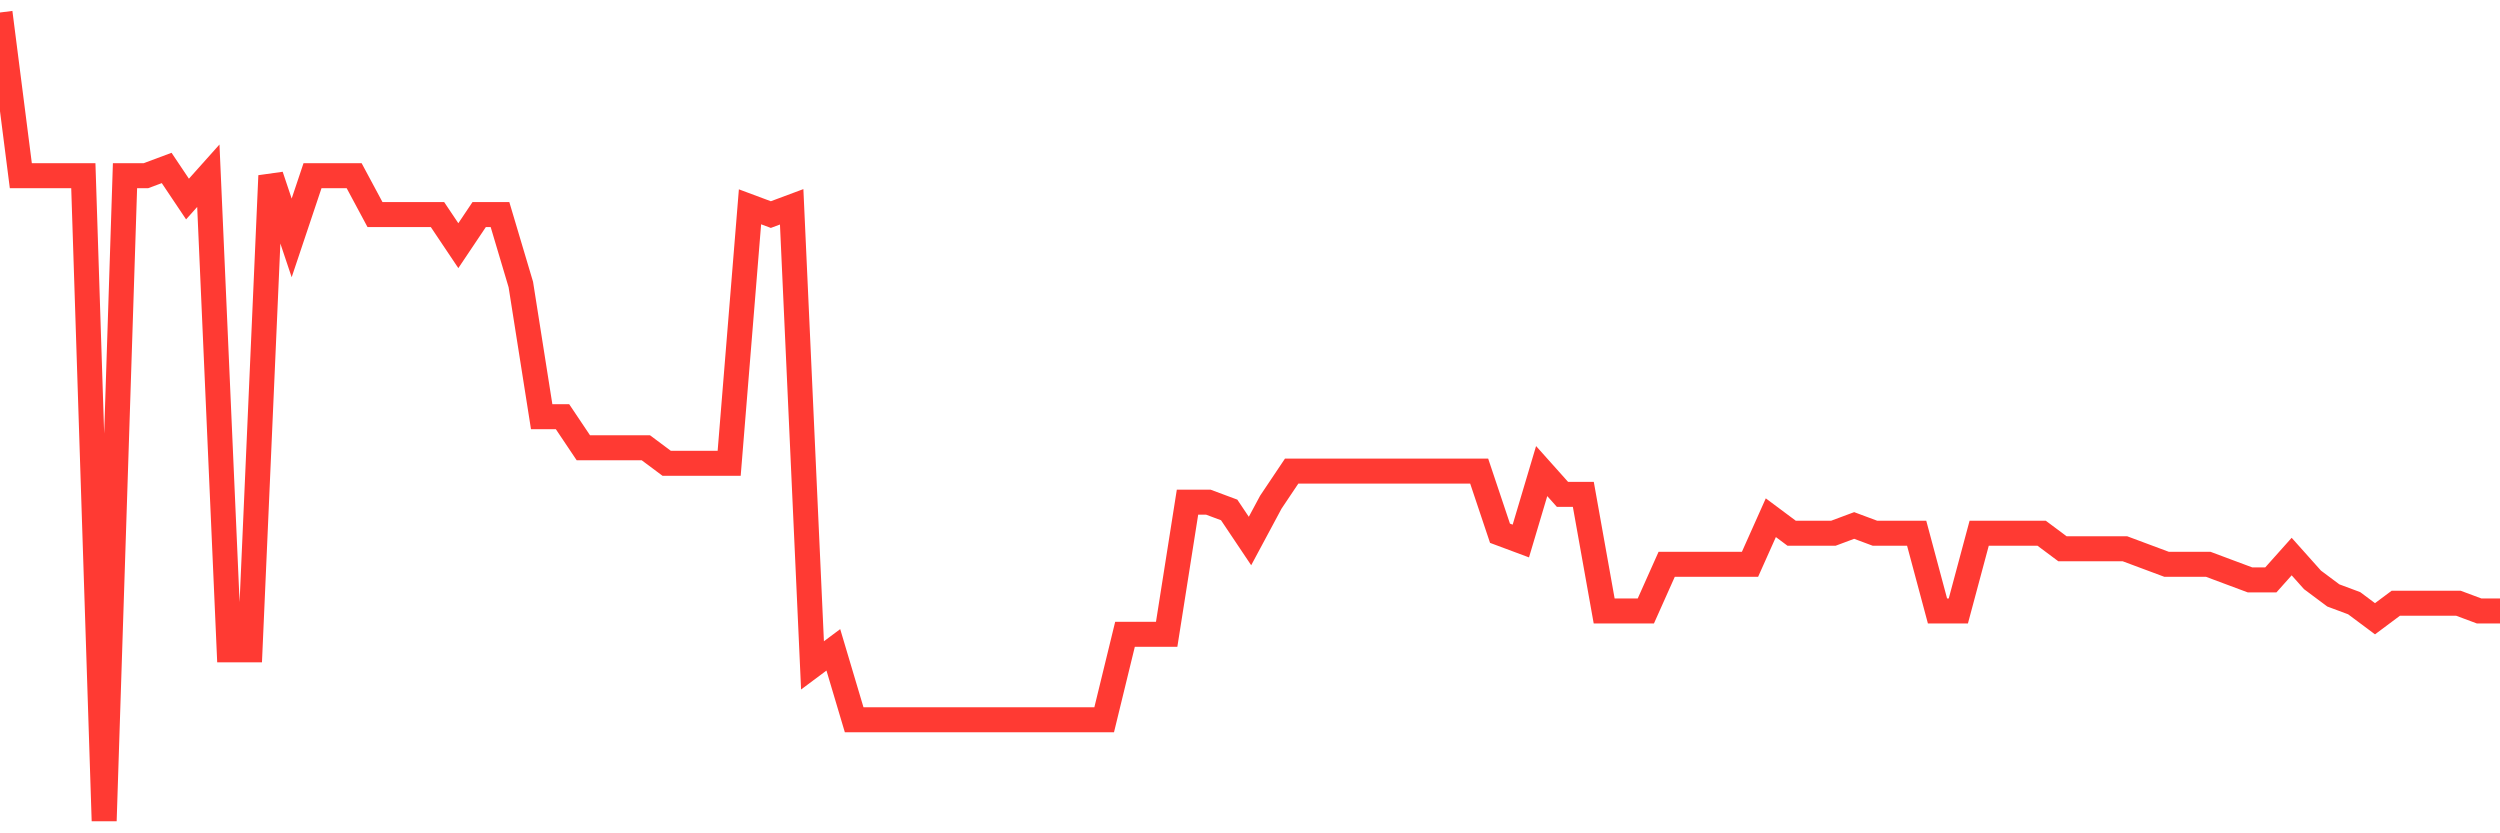 <svg
  xmlns="http://www.w3.org/2000/svg"
  xmlns:xlink="http://www.w3.org/1999/xlink"
  width="120"
  height="40"
  viewBox="0 0 120 40"
  preserveAspectRatio="none"
>
  <polyline
    points="0,0.6 1,8.435 2,8.435 3,8.435 4,8.435 5,39.4 6,8.435 7,8.435 8,8.062 9,9.554 10,8.435 11,31.192 12,31.192 13,8.435 14,11.419 15,8.435 16,8.435 17,8.435 18,10.3 19,10.3 20,10.3 21,10.3 22,11.792 23,10.3 24,10.3 25,13.658 26,20 27,20 28,21.492 29,21.492 30,21.492 31,21.492 32,22.238 33,22.238 34,22.238 35,22.238 36,9.927 37,10.3 38,9.927 39,31.938 40,31.192 41,34.55 42,34.55 43,34.55 44,34.55 45,34.55 46,34.55 47,34.55 48,34.55 49,34.55 50,34.55 51,34.55 52,34.55 53,34.55 54,30.446 55,30.446 56,30.446 57,24.104 58,24.104 59,24.477 60,25.969 61,24.104 62,22.612 63,22.612 64,22.612 65,22.612 66,22.612 67,22.612 68,22.612 69,22.612 70,22.612 71,22.612 72,25.596 73,25.969 74,22.612 75,23.731 76,23.731 77,29.327 78,29.327 79,29.327 80,27.088 81,27.088 82,27.088 83,27.088 84,27.088 85,24.85 86,25.596 87,25.596 88,25.596 89,25.223 90,25.596 91,25.596 92,25.596 93,29.327 94,29.327 95,25.596 96,25.596 97,25.596 98,25.596 99,26.342 100,26.342 101,26.342 102,26.342 103,26.715 104,27.088 105,27.088 106,27.088 107,27.462 108,27.835 109,27.835 110,26.715 111,27.835 112,28.581 113,28.954 114,29.7 115,28.954 116,28.954 117,28.954 118,28.954 119,29.327 120,29.327"
    fill="none"
    stroke="#ff3a33"
    stroke-width="1.2"
  >
  </polyline>
</svg>